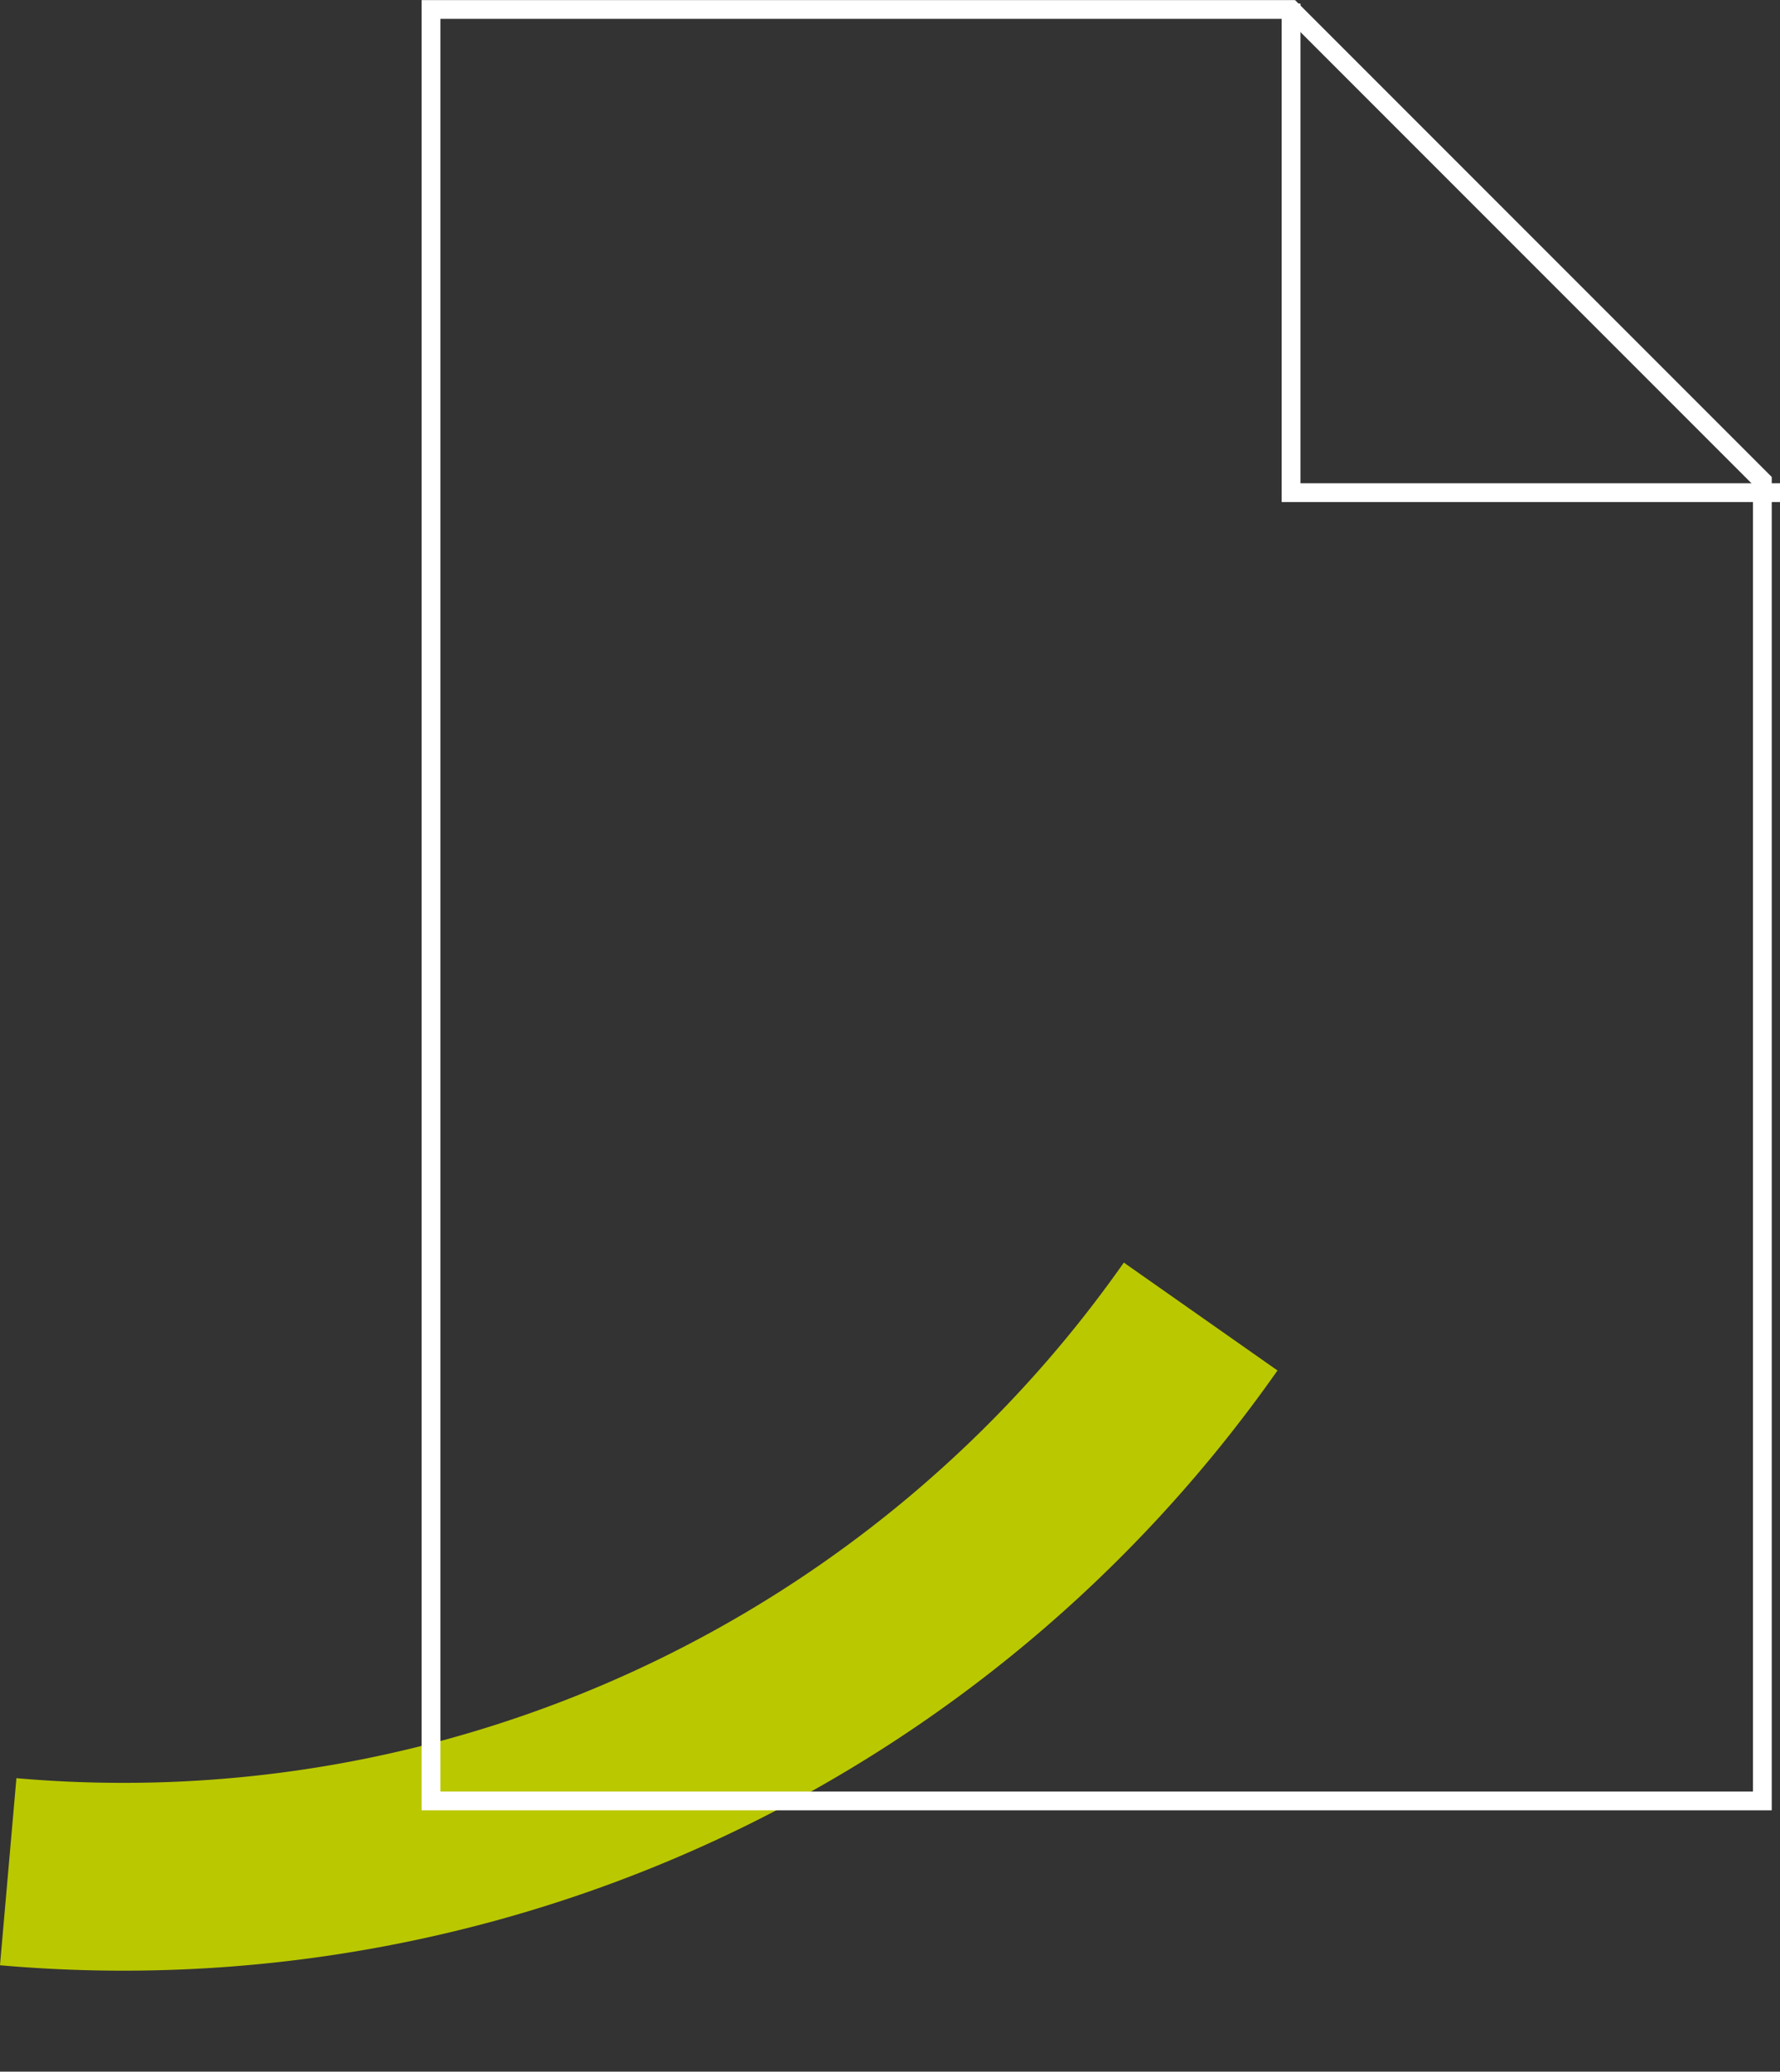 <?xml version="1.0" encoding="UTF-8"?>
<svg xmlns="http://www.w3.org/2000/svg" width="94.814" height="110.309" viewBox="0 0 94.814 110.309">
  <rect x="0" y="0" width="94.814" height="110.309" fill="#333333" stroke="none"/>
  <g id="Groupe_4537" data-name="Groupe 4537" transform="translate(-1342.806 -3210.399)">
    <g id="picto-remuneration" transform="translate(1343.242 3275.208)">
      <g id="Groupe_4151" data-name="Groupe 4151" transform="translate(-381.273 -1414.172)">
        <path id="Tracé_5453" data-name="Tracé 5453" d="M60.7,132.559A70.107,70.107,0,0,1,0,167.544" transform="translate(395.876 1282.118) rotate(5)" fill="none" stroke="#bac800" stroke-miterlimit="10" stroke-width="10"></path>
      </g>
    </g>
    <g id="picto-sur-mesure" transform="translate(1365.764 3210.586)">
      <g id="Groupe_4215" data-name="Groupe 4215" transform="translate(-715.264 -4908.236)">
        <g id="Groupe_4214" data-name="Groupe 4214">
          <path id="Tracé_5488" data-name="Tracé 5488" d="M112.961,26.654l-25.1-25.1H42.045V96.942h70.916Z" transform="translate(673.219 4906.999)" fill="none" stroke="#fff" stroke-miterlimit="10" stroke-width="1"></path>
          <path id="Tracé_5489" data-name="Tracé 5489" d="M141.432,27.093H115.387V1.049" transform="translate(645.689 4907.188)" fill="none" stroke="#fff" stroke-miterlimit="10" stroke-width="1"></path>
        </g>
      </g>
    </g>
  </g>
</svg>
